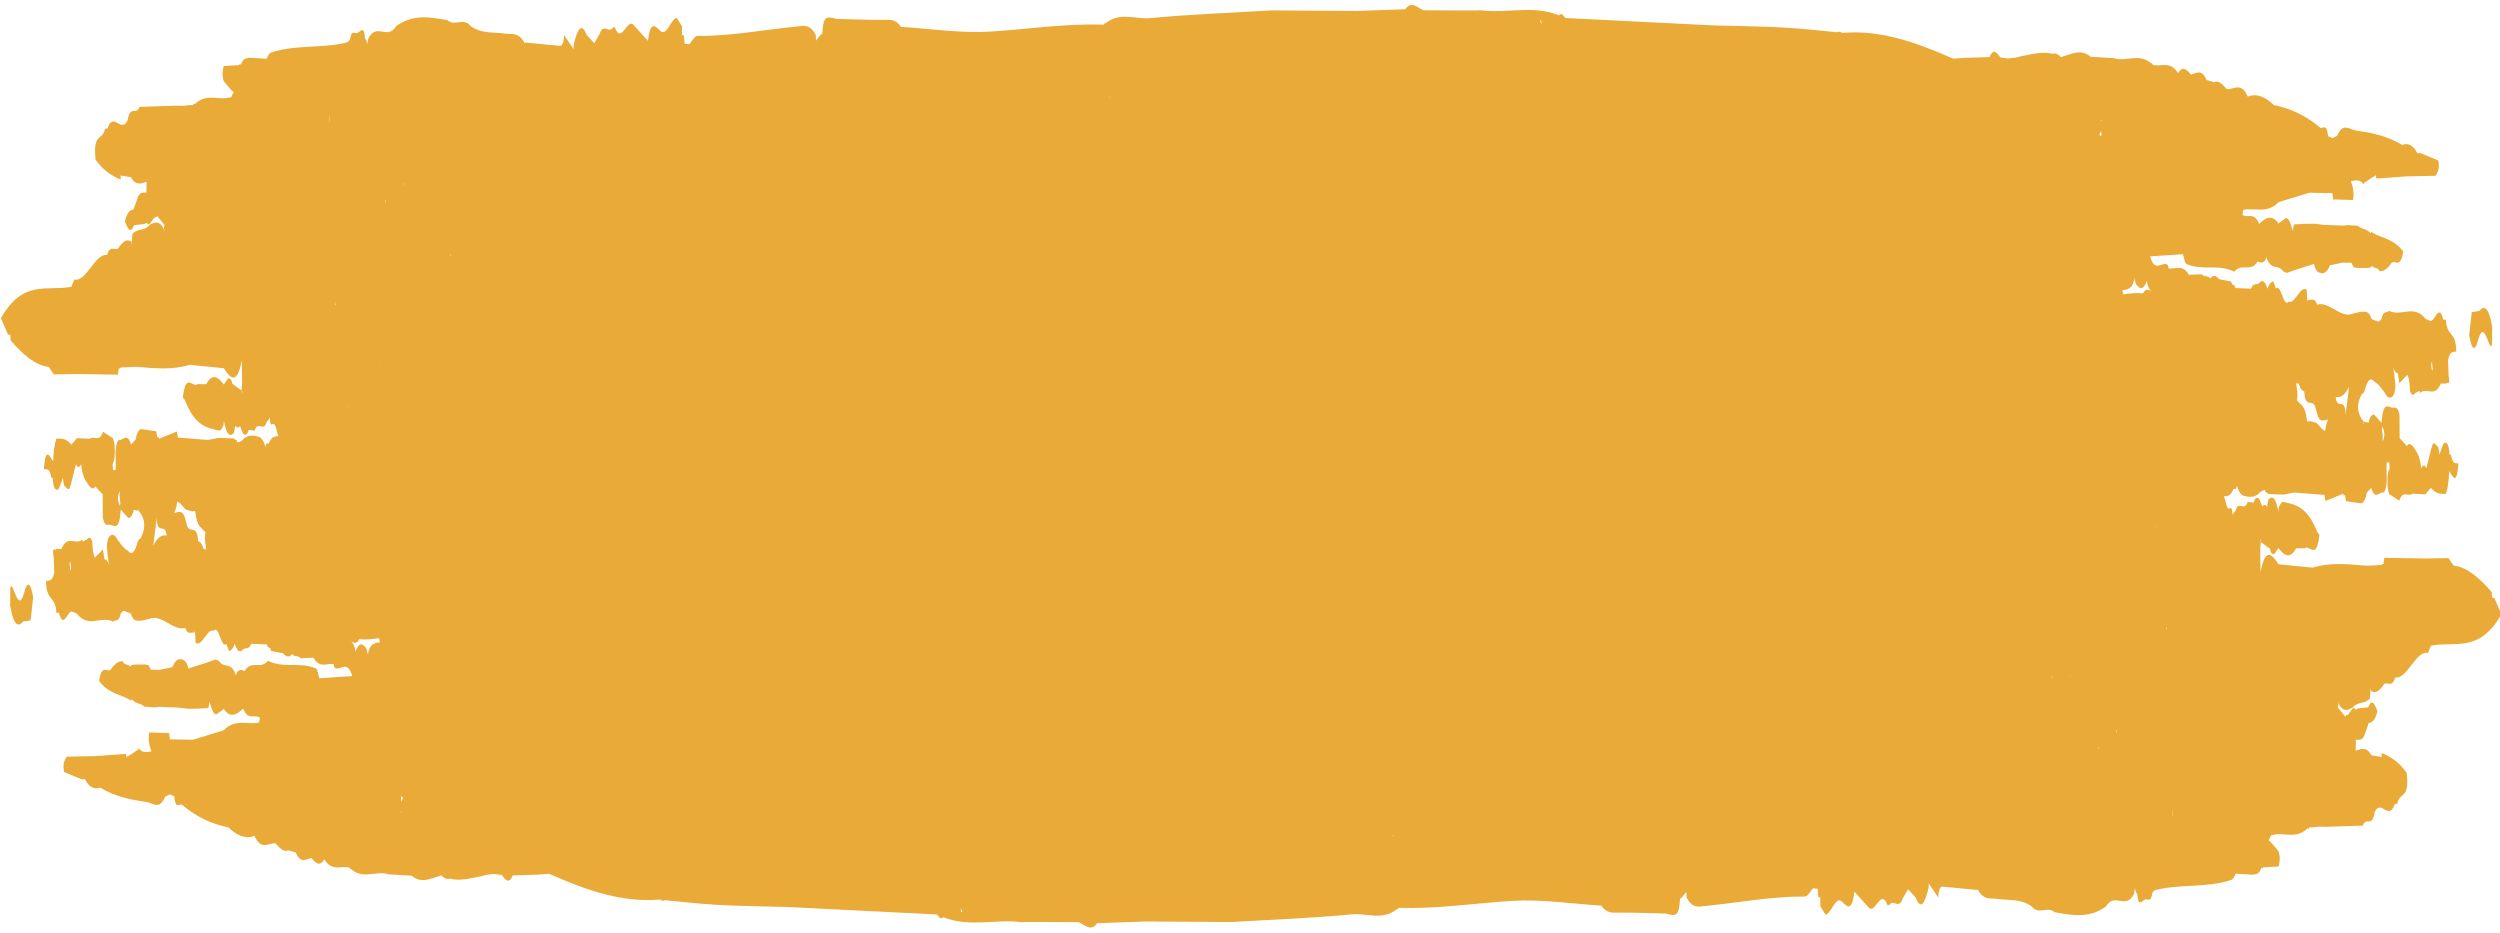 <?xml version="1.0" encoding="UTF-8" standalone="no"?><svg xmlns="http://www.w3.org/2000/svg" xmlns:xlink="http://www.w3.org/1999/xlink" fill="#000000" height="39.8" preserveAspectRatio="xMidYMid meet" version="1" viewBox="10.6 43.1 106.7 39.8" width="106.7" zoomAndPan="magnify"><g><g fill="#e9aa37" id="change1_1"><path d="M117.057,68.617c-0.031-0.005-0.061-0.006-0.092-0.003c-0.013-0.075-0.018-0.154-0.015-0.239 c-0.526-0.605-1.062-1.076-1.628-1.134v0c-0.074-0.108-0.149-0.215-0.223-0.323c-0.33,0.006-0.66,0.012-0.99,0.019 c-0.583-0.01-1.166-0.021-1.748-0.031c-0.012,0.089-0.022,0.181-0.03,0.275c-0.03-0.026-0.059-0.015-0.087,0.033 c-0.183,0.009-0.366,0.017-0.549,0.026c-0.036,0.001-0.073,0.002-0.109,0.003c-0.761-0.062-1.523-0.148-2.283,0.085 c-0.485-0.048-0.97-0.097-1.455-0.145c-0.292-0.453-0.573-0.726-0.768,0.343c-0.005-0.329-0.011-0.658-0.016-0.987 c0.01-0.101,0.019-0.203,0.029-0.305c0,0-0.038-0.055-0.038-0.055c0.003-0.024,0.004-0.051,0.007-0.076 c0.01,0.044,0.021,0.087,0.031,0.131c0.13,0.095,0.259,0.19,0.389,0.285c0.011,0.053,0.023,0.105,0.039,0.15 c0.078,0.112,0.154,0.112,0.226-0.043c0.033-0.047,0.067-0.093,0.1-0.14c0,0,0,0,0,0c0.249,0.343,0.498,0.491,0.748,0.015 c0.121,0.001,0.242,0.002,0.363,0.004c0,0,0-0.001,0-0.001c0,0,0,0,0,0.001c0.212-0.19,0.515,0.557,0.635-0.585 c-0.031-0.027-0.061-0.062-0.09-0.105c-0.431-1.119-0.96-1.185-1.484-1.297c-0.057,0.041-0.108,0.113-0.154,0.221 c-0.015,0.072-0.019,0.131-0.024,0.191c-0.001-0.001-0.002-0.003-0.003-0.004c-0.091-0.528-0.228-0.704-0.413-0.519 c-0.032,0.09-0.051,0.201-0.062,0.324c-0.064-0.1-0.131-0.098-0.201-0.031c-0.004,0.006-0.007,0.012-0.01,0.019 c-0.024-0.066-0.048-0.133-0.072-0.199c-0.073-0.203-0.155-0.216-0.243-0.111c-0.018,0.045-0.032,0.093-0.048,0.14 c-0.087-0.009-0.174-0.018-0.261-0.027l0,0c-0.137,0.456-0.387-0.111-0.519,0.387c-0.046,0.035-0.089,0.091-0.129,0.17 c0.001-0.227-0.031-0.341-0.116-0.279c-0.136,0.075-0.166-0.336-0.247-0.511c0-0.004,0-0.007,0.001-0.011 c0.025,0.001,0.05,0.013,0.076,0.007c0.122-0.027,0.242-0.065,0.332-0.319c0.034,0.005,0.068,0.015,0.102-0.005 c0.019-0.05,0.038-0.1,0.057-0.15c0-0.002,0-0.003,0-0.004c0.003,0.032,0.003,0.055,0.006,0.089 c0.067,0.199,0.148,0.304,0.238,0.355c0.214,0.06,0.428,0.101,0.64-0.051c0.099-0.128,0.202-0.178,0.308-0.179 c0.005,0.056,0.018,0.097,0.047,0.106c0.031-0.013,0.059,0.007,0.085,0.059c0.22,0.008,0.441,0.015,0.661,0.023 c0.109-0.021,0.218-0.043,0.327-0.064c0,0,0,0,0,0c0,0,0,0,0,0c0.037-0.008,0.074-0.017,0.112-0.025 c0.432,0.034,0.864,0.069,1.296,0.103c0,0,0,0,0,0c0.015,0.087,0.031,0.172,0.046,0.258c0.249-0.102,0.498-0.203,0.747-0.305 l0.042,0.072l0.048-0.013c0.011,0.09,0.025,0.174,0.041,0.254c0.215,0.032,0.429,0.063,0.644,0.095 c0.022-0.006,0.044-0.012,0.066-0.019c0.071-0.091,0.14-0.189,0.166-0.421c0.067-0.074,0.133-0.148,0.2-0.222 c0.159,0.557,0.356,0.143,0.534,0.197c0.205-0.278,0.091-0.85,0.125-1.287v0l0.054-0.001l0.054,0.005 c0.006,0.088,0.013,0.175,0.021,0.262c-0.03,0.045-0.057,0.106-0.075,0.201c-0.037,0.331-0.033,0.637,0.057,0.891 c0.142,0.094,0.285,0.187,0.427,0.281c0.165-0.488,0.377-0.14,0.561-0.299c0.184,0.009,0.368,0.018,0.551,0.026 c0.079-0.093,0.158-0.186,0.237-0.279c0,0,0,0,0,0c0.206,0.261,0.422,0.268,0.639,0.26c0.081-0.232,0.12-0.527,0.133-0.859 c0.002-0.038,0.003-0.077,0.005-0.115c0.15,0.2,0.317,0.693,0.399-0.327c-0.117-0.028-0.248,0.071-0.317-0.358 c-0.023-0.012-0.046-0.024-0.069-0.036c-0.001-0.04,0.001-0.08-0.001-0.12c-0.047-0.349-0.134-0.426-0.245-0.337 c-0.069,0.139-0.123,0.34-0.19,0.488c0.003-0.113-0.011-0.226-0.048-0.34c-0.031-0.041-0.063-0.072-0.097-0.094 c-0.042-0.07-0.085-0.084-0.13-0.031c-0.102,0.28-0.167,0.654-0.257,0.962c-0.006,0.024-0.011,0.048-0.016,0.072 c-0.071-0.163-0.148-0.151-0.231,0.006c0-0.027,0.003-0.051,0.002-0.08c-0.056-0.478-0.196-0.646-0.328-0.842 c-0.09-0.095-0.179-0.194-0.27-0.029c-0.104-0.114-0.209-0.228-0.313-0.342c-0.002-0.328-0.004-0.656-0.006-0.984 c-0.053-0.271-0.136-0.334-0.231-0.315c-0.198,0.065-0.466-0.42-0.535,0.648c0.001,0.003,0.001,0.006,0.002,0.009 c-0.001-0.003-0.002-0.007-0.003-0.01c-0.109-0.121-0.218-0.241-0.327-0.362c-0.089,0.034-0.175,0.083-0.224,0.356l0,0 c-0.073-0.015-0.145-0.03-0.218-0.044c0,0,0.003,0.097,0.003,0.097c-0.007-0.003-0.015-0.007-0.023-0.011 c0.007-0.029,0.013-0.057,0.02-0.086c-0.311-0.394-0.287-0.789-0.071-1.184c0.04-0.008,0.078-0.041,0.112-0.115 c0.11-0.421,0.24-0.639,0.417-0.408c0.193,0.102,0.369,0.348,0.541,0.62c0.101,0.091,0.199,0.094,0.294-0.065 c0.041-0.102,0.063-0.233,0.069-0.393c-0.019-0.263-0.055-0.508-0.09-0.754c0.043,0.118,0.092,0.213,0.165,0.229 c0.009,0.001,0.017-0.004,0.026-0.005c0.023,0.144,0.046,0.288,0.069,0.432c0.113-0.119,0.225-0.238,0.338-0.356c0,0,0,0,0,0 c0.086,0.151,0.106,0.409,0.114,0.683c0.07,0.201,0.148,0.217,0.231,0.089c0.059-0.028,0.119-0.056,0.178-0.084 c0.007,0.029,0.014,0.058,0.021,0.088c0.29-0.272,0.617,0.236,0.889-0.408c0,0,0,0,0,0c0.07,0.003,0.14,0.007,0.211,0.01 c0.039-0.121,0.208,0.161,0.117-0.361c0,0,0,0,0,0c-0.008-0.216-0.015-0.432-0.023-0.648c0,0,0,0,0,0 c0.084-0.414,0.222-0.331,0.348-0.361c0-0.904-0.397-0.589-0.44-1.359c-0.036,0.001-0.073,0-0.109-0.004 c-0.19-0.735-0.363,0.086-0.546,0.055c-0.07-0.027-0.14-0.055-0.21-0.082c0,0,0,0,0,0c-0.505-0.65-1.04-0.085-1.554-0.346 c-0.114,0.098-0.254-0.039-0.333,0.358c-0.035,0.025-0.069,0.059-0.102,0.101c-0.036-0.01-0.073-0.02-0.109-0.029 c-0.07-0.028-0.139-0.056-0.209-0.084c0,0,0,0-0.001-0.001c-0.13-0.404-0.297-0.29-0.454-0.309 c-0.115,0.028-0.231,0.055-0.346,0.083c-0.517,0.217-1.008-0.536-1.523-0.388c-0.114-0.33-0.256-0.163-0.387-0.204 c-0.014,0.02-0.022,0.053-0.032,0.08c-0.009-0.171-0.018-0.342-0.026-0.513c-0.282-0.191-0.493,0.634-0.77,0.514 c-0.232,0.28-0.316-0.79-0.543-0.563c-0.036-0.099-0.072-0.198-0.108-0.298c-0.102,0.007-0.185,0.112-0.252,0.307 c-0.054-0.155-0.111-0.294-0.191-0.32c-0.026,0.015-0.052,0.009-0.078-0.018c-0.113,0.207-0.245,0.09-0.364,0.203 c-0.022,0.059-0.05,0.099-0.08,0.135c-0.222-0.01-0.444-0.021-0.667-0.031c-0.004-0.025-0.004-0.045-0.008-0.071 c-0.04-0.054-0.082-0.078-0.125-0.086c-0.012-0.04-0.025-0.08-0.037-0.121c-0.17-0.032-0.34-0.064-0.51-0.096 c-0.126-0.145-0.251-0.208-0.373-0.04c-0.014-0.008-0.028-0.015-0.041-0.024c-0.107-0.112-0.223-0.012-0.328-0.147 c-0.185,0.007-0.369,0.013-0.554,0.02c-0.276-0.483-0.578-0.214-0.868-0.276c-0.006-0.075-0.02-0.133-0.049-0.157 c-0.245-0.14-0.523,0.375-0.739-0.351c0.469-0.031,0.938-0.062,1.406-0.094c0.041,0.176,0.08,0.371,0.14,0.417 c0.681,0.303,1.373-0.014,2.054,0.332c0.316-0.408,0.688,0.064,0.997-0.442c0.015,0.009,0.03,0.009,0.044,0.02 c0.083,0.042,0.166,0.041,0.247-0.033c0.031-0.03,0.055-0.092,0.077-0.164c0.198,0.599,0.487,0.272,0.712,0.593 c0.058,0.042,0.117,0.069,0.178,0.074c0.381-0.155,0.764-0.252,1.146-0.383c0.01,0.064,0.022,0.125,0.043,0.176 c0.048,0.093,0.1,0.157,0.156,0.189c0.171,0.075,0.336,0.048,0.478-0.306c0.183-0.038,0.367-0.077,0.55-0.115 c0.122,0.003,0.243,0.006,0.365,0.008c0.033,0.058,0.065,0.117,0.095,0.183c0.108,0.056,0.216,0.032,0.325,0.037 c0.138-0.009,0.277,0.025,0.414-0.036c0.018-0.023,0.038-0.035,0.058-0.051c0.096,0.147,0.217,0.017,0.308,0.223 c0.187,0.029,0.36-0.125,0.527-0.363c0,0,0,0,0,0c0.16-0.105,0.366,0.265,0.486-0.473c-0.445-0.587-0.919-0.541-1.37-0.843 c-0.007,0-0.015,0.036-0.023,0.073c-0.173-0.23-0.37-0.155-0.547-0.33c-0.14-0.009-0.28-0.019-0.42-0.029 c-0.072,0.008-0.144,0.017-0.216,0.025v0c-0.108-0.006-0.216-0.011-0.324-0.017v0c-0.149-0.004-0.298-0.008-0.447-0.012 c-0.148-0.018-0.296-0.036-0.444-0.054c0,0,0,0,0,0c-0.144,0.001-0.288,0.003-0.432,0.004c-0.147,0.009-0.294,0.017-0.44,0.026 c-0.027,0.09-0.041,0.182-0.046,0.276c-0.086-0.245-0.159-0.559-0.298-0.545c-0.101,0.072-0.203,0.144-0.304,0.216c0,0,0,0,0,0 c0,0.01-0.001,0.02-0.002,0.03c-0.279-0.422-0.557-0.278-0.836,0.002c0,0,0,0,0.001,0c0,0,0,0-0.001,0 c-0.214-0.532-0.475-0.231-0.71-0.382c0.002-0.084,0.013-0.157,0.031-0.218c0,0,0,0,0-0.001c0.503-0.1,1.015,0.182,1.509-0.33 c0,0,0,0,0,0c0.438-0.134,0.876-0.268,1.314-0.402c0.327,0.007,0.654,0.013,0.981,0.02v0c0.011,0.088,0.021,0.176,0.03,0.266 c0.283,0.009,0.567,0.017,0.85,0.026c0.056-0.36-0.012-0.586-0.092-0.799c-0.002-0.003-0.004-0.003-0.005-0.006 c0.187-0.016,0.376-0.115,0.553,0.144c0,0,0.003-0.065,0.003-0.064c0.172-0.111,0.343-0.222,0.515-0.333 c0.008,0.047,0.016,0.094,0.024,0.141c0.439-0.031,0.878-0.062,1.316-0.094c0.402-0.007,0.804-0.015,1.206-0.022 c0.082-0.145,0.186-0.25,0.12-0.653c-0.259-0.107-0.517-0.215-0.776-0.322c-0.037,0.007-0.073,0.015-0.11,0.022 c-0.204-0.391-0.428-0.448-0.66-0.367c-0.659-0.402-1.327-0.519-1.995-0.619c-0.258-0.039-0.534-0.355-0.775,0.232 c-0.067,0.033-0.134,0.065-0.2,0.098c-0.063-0.027-0.125-0.053-0.188-0.08c-0.057-0.567-0.209-0.319-0.327-0.358 c-0.65-0.555-1.315-0.835-1.987-0.973c0,0,0,0,0,0c-0.363-0.345-0.732-0.516-1.113-0.359c-0.275-0.634-0.586-0.312-0.885-0.315 c-0.179-0.184-0.356-0.405-0.552-0.302c-0.107-0.031-0.214-0.061-0.322-0.092c-0.207-0.5-0.44-0.286-0.668-0.235 c-0.18-0.21-0.36-0.396-0.546-0.058c-0.343-0.542-0.714-0.262-1.073-0.354c-0.036-0.05-0.072-0.075-0.109-0.091 c-0.516-0.422-1.047-0.022-1.568-0.197c-0.328-0.019-0.655-0.038-0.983-0.058c-0.423-0.363-0.846-0.104-1.268,0.014 c-0.115-0.119-0.24-0.188-0.354-0.138c-0.462-0.119-0.924,0.022-1.386,0.11c-0.062,0.017-0.124,0.035-0.186,0.052 c-0.11,0.012-0.22,0.023-0.33,0.035c-0.11-0.014-0.22-0.028-0.33-0.042c-0.153-0.224-0.307-0.396-0.462-0.018 c-0.358,0.011-0.717,0.022-1.075,0.033c-0.146,0.011-0.292,0.022-0.439,0.033v0c-0.013,0-0.026,0-0.039,0 c-0.057-0.024-0.114-0.045-0.171-0.071c-1.496-0.66-3-1.156-4.517-1.028c-0.024-0.002-0.048-0.005-0.072-0.007 c-0.063-0.053-0.126-0.054-0.188-0.019c-0.752-0.073-1.505-0.158-2.257-0.2c-0.994-0.055-1.989-0.062-2.983-0.09 c-2.122-0.106-4.245-0.213-6.367-0.319c-0.091-0.124-0.181-0.237-0.262-0.112c-1.12-0.456-2.248-0.067-3.371-0.219 c-0.037,0.003-0.073,0.006-0.11,0.01c-0.22,0-0.439,0-0.659,0c-0.549-0.003-1.099-0.006-1.648-0.008 c-0.26-0.109-0.519-0.427-0.782-0.044c-0.619,0.022-1.237,0.044-1.856,0.066c-0.073,0.003-0.146,0.006-0.219,0.008 c-1.209-0.008-2.418-0.016-3.627-0.024c-1.727,0.103-3.453,0.164-5.179,0.329c-0.638,0.061-1.283-0.281-1.915,0.221 c-0.027-0.005-0.054,0.014-0.081,0.059c-1.605-0.059-3.209,0.193-4.813,0.294c-1.276,0.08-2.553-0.123-3.83-0.201 c-0.218-0.325-0.451-0.303-0.686-0.3c-0.691,0.007-1.381-0.023-2.072-0.038c-0.467-0.15-0.559-0.072-0.602,0.65 c-0.017,0-0.035,0-0.052,0.001c-0.071,0.091-0.143,0.182-0.214,0.274c0-0.079-0.004-0.157-0.01-0.234 c-0.246-0.49-0.525-0.396-0.793-0.37c-1.418,0.138-2.835,0.416-4.254,0.404c-0.135-0.001-0.24,0.24-0.361,0.362 c-0.062-0.029-0.124-0.03-0.185-0.024c-0.013-0.119-0.025-0.238-0.038-0.358c-0.028,0.011-0.054-0.006-0.078-0.052 c-0.001-0.113-0.001-0.226-0.002-0.339c-0.073-0.119-0.145-0.238-0.218-0.357c-0.25,0.015-0.436,0.836-0.712,0.545 c-0.204-0.196-0.414-0.468-0.523,0.431c-0.211-0.233-0.422-0.466-0.633-0.698c-0.265-0.239-0.51,0.879-0.783,0.111 c-0.026,0.012-0.051,0.017-0.077,0.015c-0.179,0.29-0.4-0.222-0.568,0.279c-0.076,0.133-0.153,0.265-0.229,0.398 c-0.108-0.118-0.216-0.237-0.324-0.355c-0.225-0.57-0.388-0.225-0.537,0.341c-0.019,0.078-0.026,0.166-0.022,0.262 c-0.136-0.201-0.272-0.402-0.408-0.604c-0.01,0.334-0.076,0.475-0.178,0.466c-0.493-0.044-0.986-0.094-1.479-0.141 c-0.006,0.013-0.012,0.021-0.018,0.034c-0.264-0.501-0.565-0.373-0.854-0.417c-0.483-0.075-0.969,0.022-1.446-0.312v0 c-0.323-0.405-0.67,0.031-0.996-0.257c-0.733-0.13-1.466-0.28-2.191,0.252c-0.373,0.614-0.808-0.156-1.178,0.501 c-0.029,0.076-0.042,0.168-0.046,0.267c-0.004-0.009-0.009-0.018-0.013-0.027c-0.023-0.108-0.055-0.175-0.093-0.214 c-0.049-0.62-0.217-0.252-0.342-0.236c-0.107,0.046-0.241-0.166-0.305,0.299c-0.036,0.033-0.072,0.067-0.108,0.1 c-1.085,0.28-2.178,0.082-3.263,0.438c-0.063,0.034-0.119,0.111-0.169,0.235c-0.001,0.011,0.001,0.02,0,0.031 c-0.25-0.015-0.499-0.03-0.749-0.045c-0.125,0.042-0.259-0.016-0.36,0.298c0,0,0,0,0,0l-0.043-0.03l-0.041,0.047 c-0.217,0.013-0.434,0.025-0.652,0.038c-0.066,0.22-0.066,0.437,0.003,0.652c0.107,0.126,0.214,0.253,0.321,0.379 c0.034,0.024,0.07,0.058,0.105,0.091c-0.036,0.055-0.072,0.118-0.104,0.202c-0.519,0.178-1.05-0.201-1.563,0.307c0,0,0,0-0.001,0 l-0.044-0.03l-0.037,0.075c-0.037-0.003-0.074-0.006-0.112-0.009c-0.11,0.012-0.219,0.023-0.329,0.035 c-0.073-0.003-0.146-0.007-0.219-0.01c-0.538,0.017-1.077,0.034-1.615,0.051c-0.142,0.402-0.392-0.112-0.502,0.561 c-0.265,0.618-0.6-0.4-0.859,0.354c0,0,0,0,0,0c-0.038,0.009-0.076,0.018-0.114,0.026c-0.099,0.536-0.524,0.129-0.399,1.311 c0.341,0.479,0.703,0.697,1.071,0.85c0.004-0.059,0.003-0.116-0.003-0.173c0.146,0.024,0.292,0.048,0.439,0.072 c0.214,0.39,0.443,0.264,0.671,0.198c0,0,0-0.001,0-0.002c0,0,0,0.001,0,0.001c-0.003,0.154-0.005,0.309-0.008,0.463 c-0.147,0.021-0.304-0.082-0.416,0.343l0,0v0c-0.045,0.125-0.09,0.251-0.134,0.376c-0.142,0.023-0.275,0.107-0.368,0.508 c0.124,0.325,0.243,0.554,0.388,0.161c0,0,0,0,0,0c0.068-0.008,0.136-0.015,0.204-0.023c0.077-0.008,0.154-0.011,0.231-0.021 c0.035-0.022,0.07-0.038,0.104-0.055c0.034,0.029,0.067,0.057,0.101,0.086c0.082-0.109,0.163-0.218,0.245-0.327c0,0,0,0,0.001,0 c0.036,0.036,0.068,0.016,0.096-0.059c0.103,0.126,0.206,0.252,0.308,0.378c0.002,0.002,0.005,0.004,0.007,0.006 c-0.014,0.071-0.021,0.151-0.016,0.25c-0.002,0.01-0.006,0.015-0.008,0.025c0-0.033,0.004-0.054,0.003-0.089 c-0.19-0.385-0.395-0.298-0.602-0.186c-0.24,0.29-0.504,0.125-0.744,0.395c-0.007,0.192-0.023,0.336-0.044,0.461 c-0.002-0.05,0-0.082-0.004-0.138c-0.199-0.144-0.381,0.017-0.556,0.292c-0.159,0.1-0.34-0.168-0.477,0.281c0,0,0,0,0,0 c-0.5-0.095-0.891,1.176-1.394,1.043c-0.042,0.103-0.085,0.206-0.127,0.309c0,0,0,0,0,0c-1.005,0.216-2.047-0.347-3.008,1.341 c0.111,0.259,0.207,0.481,0.302,0.703c0.031,0.005,0.061,0.006,0.092,0.003c0.013,0.075,0.018,0.154,0.015,0.239 c0.526,0.605,1.062,1.076,1.628,1.134c0,0,0,0,0,0c0.074,0.108,0.149,0.215,0.223,0.323c0.33-0.006,0.66-0.012,0.99-0.019 c0.583,0.01,1.166,0.021,1.748,0.031c0.012-0.089,0.022-0.181,0.03-0.275c0.03,0.026,0.059,0.015,0.087-0.033 c0.183-0.009,0.366-0.017,0.549-0.026c0.036-0.001,0.073-0.002,0.109-0.003c0.761,0.062,1.523,0.148,2.283-0.085 c0.485,0.048,0.97,0.097,1.455,0.145c0.292,0.453,0.573,0.726,0.768-0.343c0.005,0.329,0.011,0.658,0.016,0.987 c-0.01,0.101-0.019,0.203-0.029,0.305c0,0,0.038,0.055,0.038,0.055c-0.003,0.024-0.004,0.051-0.007,0.076 c-0.01-0.044-0.021-0.087-0.031-0.131c-0.13-0.095-0.259-0.19-0.389-0.285c-0.011-0.053-0.023-0.105-0.039-0.15 c-0.078-0.112-0.154-0.112-0.226,0.043c-0.033,0.047-0.067,0.093-0.1,0.14c0,0,0,0,0,0c-0.249-0.343-0.498-0.491-0.748-0.015 c-0.121-0.001-0.242-0.002-0.363-0.004c0,0,0,0.001,0,0.001c0,0,0,0,0-0.001c-0.212,0.19-0.515-0.557-0.635,0.585 c0.031,0.027,0.061,0.062,0.09,0.105c0.431,1.119,0.96,1.185,1.484,1.297c0.057-0.041,0.108-0.113,0.154-0.221 c0.015-0.072,0.019-0.131,0.024-0.191c0.001,0.001,0.002,0.003,0.003,0.004c0.091,0.528,0.228,0.704,0.413,0.519 c0.032-0.09,0.051-0.201,0.062-0.324c0.064,0.1,0.131,0.098,0.201,0.031c0.004-0.006,0.007-0.012,0.01-0.019 c0.024,0.066,0.048,0.133,0.072,0.199c0.073,0.203,0.155,0.216,0.243,0.111c0.018-0.045,0.032-0.093,0.048-0.14 c0.087,0.009,0.174,0.018,0.261,0.027l0,0c0.137-0.456,0.387,0.111,0.519-0.387c0.046-0.035,0.089-0.091,0.129-0.17 c-0.001,0.227,0.031,0.341,0.116,0.279c0.136-0.075,0.166,0.336,0.247,0.511c0,0.004,0,0.007-0.001,0.011 c-0.025-0.001-0.05-0.013-0.076-0.007c-0.122,0.027-0.242,0.065-0.332,0.319c-0.034-0.005-0.068-0.015-0.102,0.005 c-0.019,0.05-0.038,0.1-0.057,0.15c0,0.002,0,0.003,0,0.004c-0.003-0.032-0.003-0.055-0.006-0.089 c-0.067-0.199-0.148-0.304-0.238-0.355c-0.214-0.06-0.428-0.101-0.64,0.051c-0.099,0.128-0.202,0.178-0.308,0.179 c-0.005-0.056-0.018-0.097-0.047-0.106c-0.031,0.013-0.059-0.007-0.085-0.059c-0.22-0.008-0.441-0.015-0.661-0.023 c-0.109,0.021-0.218,0.043-0.327,0.064c0,0,0,0,0,0c0,0,0,0,0,0c-0.037,0.008-0.074,0.017-0.112,0.025 c-0.432-0.034-0.864-0.069-1.296-0.103c0,0,0,0,0,0c-0.015-0.087-0.031-0.172-0.046-0.258c-0.249,0.102-0.498,0.203-0.747,0.305 l-0.042-0.072l-0.048,0.013c-0.011-0.09-0.025-0.174-0.041-0.254c-0.215-0.032-0.429-0.063-0.644-0.095 c-0.022,0.006-0.044,0.012-0.066,0.019c-0.071,0.091-0.14,0.189-0.166,0.421c-0.067,0.074-0.133,0.148-0.2,0.222 c-0.159-0.557-0.356-0.143-0.534-0.197c-0.205,0.278-0.091,0.85-0.125,1.287v0l-0.054,0.001l-0.054-0.005 c-0.006-0.088-0.013-0.175-0.021-0.262c0.03-0.045,0.057-0.106,0.075-0.201c0.037-0.331,0.033-0.637-0.057-0.891 c-0.142-0.094-0.285-0.187-0.427-0.281c-0.165,0.488-0.377,0.14-0.561,0.299c-0.184-0.009-0.368-0.018-0.551-0.026 c-0.079,0.093-0.158,0.186-0.237,0.279c0,0,0,0,0,0c-0.206-0.261-0.422-0.268-0.639-0.26c-0.081,0.232-0.12,0.527-0.133,0.859 c-0.002,0.038-0.003,0.077-0.005,0.115c-0.15-0.2-0.317-0.693-0.399,0.327c0.117,0.028,0.248-0.071,0.317,0.358 c0.023,0.012,0.046,0.024,0.069,0.036c0.001,0.04-0.001,0.08,0.001,0.12c0.047,0.349,0.134,0.426,0.245,0.337 c0.069-0.139,0.123-0.34,0.19-0.488c-0.003,0.113,0.011,0.226,0.048,0.34c0.031,0.041,0.063,0.072,0.097,0.094 c0.042,0.07,0.085,0.084,0.13,0.031c0.102-0.28,0.167-0.654,0.257-0.962c0.006-0.024,0.011-0.048,0.016-0.072 c0.071,0.163,0.148,0.151,0.231-0.006c0,0.027-0.003,0.051-0.002,0.08c0.056,0.478,0.196,0.646,0.328,0.842 c0.09,0.095,0.179,0.194,0.27,0.029c0.104,0.114,0.209,0.228,0.313,0.342c0.002,0.328,0.004,0.656,0.006,0.984 c0.053,0.271,0.136,0.334,0.231,0.315c0.198-0.065,0.466,0.42,0.535-0.648c-0.001-0.003-0.001-0.006-0.002-0.009 c0.001,0.003,0.002,0.007,0.003,0.01c0.109,0.121,0.218,0.241,0.327,0.362c0.089-0.034,0.175-0.083,0.224-0.356l0,0 c0.073,0.015,0.145,0.03,0.218,0.044c0,0-0.003-0.097-0.003-0.097c0.007,0.003,0.015,0.007,0.023,0.011 c-0.007,0.029-0.013,0.057-0.02,0.086c0.311,0.394,0.287,0.789,0.071,1.184c-0.04,0.008-0.078,0.041-0.112,0.115 c-0.11,0.421-0.24,0.639-0.417,0.408c-0.193-0.102-0.369-0.348-0.541-0.62c-0.101-0.091-0.199-0.094-0.294,0.065 c-0.041,0.102-0.063,0.233-0.069,0.393c0.019,0.263,0.055,0.508,0.09,0.754c-0.043-0.118-0.092-0.213-0.165-0.229 c-0.009-0.001-0.017,0.004-0.026,0.005c-0.023-0.144-0.046-0.288-0.069-0.432c-0.113,0.119-0.225,0.238-0.338,0.356v0 c-0.086-0.151-0.106-0.409-0.114-0.683c-0.07-0.201-0.148-0.217-0.231-0.089c-0.059,0.028-0.119,0.056-0.178,0.084 c-0.007-0.029-0.014-0.058-0.021-0.088c-0.29,0.272-0.617-0.236-0.889,0.408c0,0,0,0,0,0c-0.07-0.003-0.14-0.007-0.211-0.01 c-0.039,0.121-0.208-0.161-0.117,0.361c0,0,0,0,0,0c0.008,0.216,0.015,0.432,0.023,0.648c0,0,0,0,0,0 c-0.084,0.414-0.222,0.331-0.348,0.361c0,0.904,0.397,0.589,0.44,1.359c0.036-0.001,0.073,0,0.109,0.004 c0.19,0.735,0.363-0.086,0.546-0.055c0.07,0.027,0.14,0.055,0.21,0.082c0,0,0,0,0,0c0.505,0.65,1.04,0.085,1.554,0.346 c0.114-0.098,0.254,0.039,0.333-0.358c0.035-0.025,0.069-0.059,0.102-0.101c0.036,0.01,0.073,0.02,0.109,0.029 c0.07,0.028,0.139,0.056,0.209,0.084c0,0,0,0,0.001,0.001c0.13,0.404,0.297,0.29,0.454,0.309c0.115-0.028,0.231-0.055,0.346-0.083 c0.517-0.217,1.008,0.536,1.523,0.388c0.114,0.33,0.256,0.163,0.387,0.204c0.014-0.02,0.022-0.053,0.032-0.08 c0.009,0.171,0.018,0.342,0.026,0.513c0.282,0.191,0.493-0.634,0.77-0.514c0.232-0.28,0.316,0.79,0.543,0.563 c0.036,0.099,0.072,0.198,0.108,0.298c0.102-0.007,0.185-0.112,0.252-0.307c0.054,0.155,0.111,0.294,0.191,0.32 c0.026-0.015,0.052-0.009,0.078,0.018c0.113-0.207,0.245-0.09,0.364-0.203c0.022-0.059,0.05-0.099,0.08-0.135 c0.222,0.01,0.444,0.021,0.667,0.031c0.004,0.025,0.004,0.045,0.008,0.071c0.04,0.054,0.082,0.078,0.125,0.086 c0.012,0.04,0.025,0.08,0.037,0.121c0.17,0.032,0.34,0.064,0.51,0.096c0.126,0.145,0.251,0.208,0.373,0.04 c0.014,0.008,0.028,0.015,0.041,0.024c0.107,0.112,0.223,0.012,0.328,0.147c0.185-0.007,0.369-0.013,0.554-0.02 c0.276,0.483,0.578,0.214,0.868,0.276c0.006,0.075,0.02,0.133,0.049,0.157c0.245,0.14,0.523-0.375,0.739,0.351 c-0.469,0.031-0.938,0.062-1.406,0.094c-0.041-0.176-0.08-0.371-0.14-0.417c-0.681-0.303-1.373,0.014-2.054-0.332 c-0.316,0.408-0.688-0.064-0.997,0.442c-0.015-0.009-0.03-0.009-0.044-0.02c-0.083-0.042-0.166-0.041-0.247,0.033 c-0.031,0.03-0.055,0.092-0.077,0.164c-0.198-0.599-0.487-0.272-0.712-0.593c-0.058-0.042-0.117-0.069-0.178-0.074 c-0.381,0.155-0.764,0.252-1.146,0.383c-0.01-0.064-0.022-0.125-0.043-0.176c-0.048-0.093-0.1-0.157-0.156-0.189 c-0.171-0.075-0.336-0.048-0.478,0.306c-0.183,0.038-0.367,0.077-0.55,0.115c-0.122-0.003-0.243-0.006-0.365-0.008 c-0.033-0.058-0.065-0.117-0.095-0.183c-0.108-0.056-0.216-0.032-0.325-0.037c-0.138,0.009-0.277-0.025-0.414,0.036 c-0.018,0.023-0.038,0.035-0.058,0.051c-0.096-0.147-0.217-0.017-0.308-0.223c-0.187-0.029-0.36,0.125-0.527,0.363c0,0,0,0,0,0 c-0.16,0.105-0.366-0.265-0.486,0.473c0.445,0.587,0.919,0.541,1.37,0.843c0.007,0,0.015-0.036,0.023-0.073 c0.173,0.23,0.37,0.155,0.547,0.33c0.14,0.009,0.28,0.019,0.42,0.029c0.072-0.008,0.144-0.017,0.216-0.025v0 c0.108,0.006,0.216,0.011,0.324,0.017v0c0.149,0.004,0.298,0.008,0.447,0.012c0.148,0.018,0.296,0.036,0.444,0.054c0,0,0,0,0,0 c0.144-0.001,0.288-0.003,0.432-0.004c0.147-0.009,0.294-0.017,0.44-0.026c0.027-0.09,0.041-0.182,0.046-0.276 c0.086,0.245,0.159,0.559,0.298,0.545c0.101-0.072,0.203-0.144,0.304-0.216c0,0,0,0,0,0c0-0.01,0.001-0.02,0.002-0.03 c0.279,0.422,0.557,0.278,0.836-0.002c0,0,0,0-0.001,0c0,0,0,0,0.001,0c0.214,0.532,0.475,0.231,0.71,0.382 c-0.002,0.084-0.013,0.157-0.031,0.218c0,0,0,0,0,0.001c-0.503,0.1-1.015-0.182-1.509,0.33c0,0,0,0,0,0 c-0.438,0.134-0.876,0.268-1.314,0.402c-0.327-0.007-0.654-0.013-0.981-0.02v0c-0.011-0.088-0.021-0.176-0.03-0.266 c-0.283-0.009-0.567-0.017-0.85-0.026c-0.056,0.36,0.012,0.586,0.092,0.799c0.002,0.003,0.004,0.003,0.005,0.006 c-0.187,0.016-0.376,0.115-0.553-0.144c0,0-0.003,0.065-0.003,0.064c-0.172,0.111-0.343,0.222-0.515,0.333 c-0.008-0.047-0.016-0.094-0.024-0.141c-0.439,0.031-0.878,0.062-1.316,0.094c-0.402,0.007-0.804,0.015-1.206,0.022 c-0.082,0.145-0.186,0.25-0.12,0.653c0.259,0.107,0.517,0.215,0.776,0.322c0.037-0.007,0.073-0.015,0.11-0.022 c0.204,0.391,0.428,0.448,0.66,0.367c0.659,0.402,1.327,0.519,1.995,0.619c0.258,0.039,0.534,0.355,0.775-0.232 c0.067-0.033,0.134-0.065,0.2-0.098c0.063,0.027,0.125,0.053,0.188,0.08c0.057,0.567,0.209,0.319,0.327,0.358 c0.65,0.555,1.315,0.835,1.987,0.973c0,0,0,0,0,0c0.363,0.345,0.732,0.516,1.113,0.359c0.275,0.634,0.586,0.312,0.885,0.315 c0.179,0.184,0.356,0.405,0.552,0.302c0.107,0.031,0.214,0.061,0.322,0.092c0.207,0.5,0.44,0.286,0.668,0.235 c0.18,0.21,0.36,0.396,0.546,0.058c0.343,0.542,0.714,0.262,1.073,0.354c0.036,0.05,0.072,0.075,0.109,0.091 c0.516,0.422,1.047,0.022,1.568,0.197c0.328,0.019,0.655,0.038,0.983,0.058c0.423,0.363,0.846,0.104,1.268-0.014 c0.115,0.119,0.24,0.188,0.354,0.138c0.462,0.119,0.924-0.022,1.386-0.11c0.062-0.017,0.124-0.035,0.186-0.052 c0.11-0.012,0.22-0.023,0.33-0.035c0.11,0.014,0.22,0.028,0.33,0.042c0.153,0.224,0.307,0.396,0.462,0.018 c0.358-0.011,0.717-0.022,1.075-0.033c0.146-0.011,0.292-0.022,0.439-0.033v0c0.013,0,0.026,0,0.039,0 c0.057,0.024,0.114,0.045,0.171,0.071c1.496,0.66,3,1.156,4.517,1.028c0.024,0.002,0.048,0.005,0.072,0.007 c0.063,0.053,0.126,0.054,0.188,0.019c0.752,0.073,1.505,0.158,2.257,0.2c0.994,0.055,1.989,0.062,2.983,0.09 c2.122,0.106,4.245,0.213,6.367,0.319c0.091,0.124,0.181,0.237,0.262,0.112c1.12,0.456,2.248,0.067,3.371,0.219 c0.037-0.003,0.073-0.006,0.11-0.01c0.22,0,0.439,0,0.659,0c0.549,0.003,1.099,0.006,1.648,0.008 c0.26,0.109,0.519,0.427,0.782,0.044c0.619-0.022,1.237-0.044,1.856-0.066c0.073-0.003,0.146-0.006,0.219-0.008 c1.209,0.008,2.418,0.016,3.627,0.024c1.727-0.103,3.453-0.164,5.179-0.329c0.638-0.061,1.283,0.281,1.915-0.221 c0.027,0.005,0.054-0.014,0.081-0.059c1.605,0.059,3.209-0.193,4.813-0.294c1.276-0.08,2.553,0.123,3.83,0.201 c0.218,0.325,0.451,0.303,0.686,0.3c0.691-0.007,1.381,0.023,2.072,0.038c0.467,0.15,0.559,0.072,0.602-0.65 c0.017,0,0.035,0,0.052-0.001c0.071-0.091,0.143-0.182,0.214-0.274c0,0.079,0.004,0.157,0.01,0.234 c0.246,0.49,0.525,0.396,0.793,0.37c1.418-0.138,2.835-0.416,4.254-0.404c0.135,0.001,0.24-0.24,0.361-0.362 c0.062,0.029,0.124,0.03,0.185,0.024c0.013,0.119,0.025,0.238,0.038,0.358c0.028-0.011,0.054,0.006,0.078,0.052 c0.001,0.113,0.001,0.226,0.002,0.339c0.073,0.119,0.145,0.238,0.218,0.357c0.25-0.015,0.436-0.836,0.712-0.545 c0.204,0.196,0.414,0.468,0.523-0.431c0.211,0.233,0.422,0.466,0.633,0.698c0.265,0.239,0.51-0.879,0.783-0.111 c0.026-0.012,0.051-0.017,0.077-0.015c0.179-0.29,0.4,0.222,0.568-0.279c0.076-0.133,0.153-0.265,0.229-0.398 c0.108,0.118,0.216,0.237,0.324,0.355c0.225,0.57,0.388,0.225,0.537-0.341c0.019-0.078,0.026-0.166,0.022-0.262 c0.136,0.201,0.272,0.402,0.408,0.604c0.01-0.334,0.076-0.475,0.178-0.466c0.493,0.044,0.986,0.094,1.479,0.141 c0.006-0.013,0.012-0.021,0.018-0.034c0.264,0.501,0.565,0.373,0.854,0.417c0.483,0.075,0.969-0.022,1.446,0.312v0 c0.323,0.405,0.67-0.031,0.996,0.257c0.733,0.13,1.466,0.28,2.191-0.252c0.373-0.614,0.808,0.156,1.178-0.501 c0.029-0.076,0.042-0.168,0.046-0.267c0.004,0.009,0.009,0.018,0.013,0.027c0.023,0.108,0.055,0.175,0.093,0.214 c0.049,0.62,0.217,0.252,0.342,0.236c0.107-0.046,0.241,0.166,0.305-0.299c0.036-0.033,0.072-0.067,0.108-0.1 c1.085-0.28,2.178-0.082,3.263-0.438c0.063-0.034,0.119-0.111,0.169-0.235c0.001-0.011-0.001-0.02,0-0.031 c0.25,0.015,0.499,0.03,0.749,0.045c0.125-0.042,0.259,0.016,0.36-0.298c0,0,0,0,0,0l0.043,0.03l0.041-0.047 c0.217-0.013,0.434-0.025,0.652-0.038c0.066-0.22,0.066-0.437-0.003-0.652c-0.107-0.126-0.214-0.253-0.321-0.379 c-0.034-0.024-0.07-0.058-0.105-0.091c0.036-0.055,0.072-0.118,0.104-0.202c0.519-0.178,1.05,0.201,1.563-0.307c0,0,0,0,0.001,0 l0.044,0.03l0.037-0.075c0.037,0.003,0.074,0.006,0.112,0.009c0.11-0.012,0.219-0.023,0.329-0.035 c0.073,0.003,0.146,0.007,0.219,0.01c0.538-0.017,1.077-0.034,1.615-0.051c0.142-0.402,0.392,0.112,0.502-0.561 c0.265-0.618,0.6,0.4,0.859-0.354c0,0,0,0,0,0c0.038-0.009,0.076-0.018,0.114-0.026c0.099-0.536,0.524-0.129,0.399-1.311 c-0.341-0.479-0.703-0.697-1.071-0.85c-0.004,0.059-0.003,0.116,0.003,0.173c-0.146-0.024-0.292-0.048-0.439-0.072 c-0.214-0.39-0.443-0.264-0.671-0.198c0,0,0,0.001,0,0.002c0,0,0-0.001,0-0.001c0.003-0.154,0.005-0.309,0.008-0.463 c0.147-0.021,0.304,0.082,0.416-0.343l0,0v0c0.045-0.125,0.09-0.251,0.134-0.376c0.142-0.023,0.275-0.107,0.368-0.508 c-0.124-0.325-0.243-0.554-0.388-0.161c0,0,0,0,0,0c-0.068,0.008-0.136,0.015-0.204,0.023c-0.077,0.008-0.154,0.011-0.231,0.021 c-0.035,0.022-0.07,0.038-0.104,0.055c-0.034-0.029-0.067-0.057-0.101-0.086c-0.082,0.109-0.163,0.218-0.245,0.327 c0,0,0,0-0.001,0c-0.036-0.036-0.068-0.016-0.096,0.059c-0.103-0.126-0.206-0.252-0.308-0.378 c-0.002-0.002-0.005-0.004-0.007-0.006c0.014-0.071,0.021-0.151,0.016-0.25c0.002-0.01,0.006-0.015,0.008-0.025 c0,0.033-0.004,0.054-0.003,0.089c0.19,0.385,0.395,0.298,0.602,0.186c0.24-0.29,0.504-0.125,0.744-0.395 c0.007-0.192,0.023-0.336,0.044-0.461c0.002,0.05,0,0.082,0.004,0.138c0.199,0.144,0.381-0.017,0.556-0.292 c0.159-0.1,0.34,0.168,0.477-0.281c0,0,0,0,0,0c0.5,0.095,0.891-1.176,1.394-1.043c0.042-0.103,0.085-0.206,0.127-0.309 c0,0,0,0,0,0c1.005-0.216,2.047,0.347,3.008-1.341C117.247,69.06,117.152,68.839,117.057,68.617z M112.273,61.273 c0.003,0.012,0.005,0.024,0.008,0.036c0.104,0.225,0.116,0.437,0.003,0.633c0.02-0.17,0.012-0.334-0.024-0.492 c0.005-0.019,0.01-0.048,0.015-0.093C112.278,61.329,112.275,61.301,112.273,61.273z M111.669,62.592 c0.003,0.006,0.005,0.011,0.007,0.017c-0.003-0.005-0.005-0.01-0.008-0.015C111.669,62.594,111.669,62.593,111.669,62.592z M114.401,58.569c0.008,0.099,0.015,0.199,0.03,0.286c-0.005,0.025-0.012,0.048-0.013,0.074c-0.036-0.069-0.061-0.162-0.048-0.34 C114.373,58.56,114.399,58.548,114.401,58.569z M109.501,63.812c0.001-0.002,0.002-0.005,0.002-0.007 c0,0.002,0.001,0.004,0.001,0.005C109.503,63.811,109.502,63.811,109.501,63.812z M110.928,59.391 C110.928,59.392,110.928,59.392,110.928,59.391C110.928,59.392,110.928,59.392,110.928,59.391c0,0.001,0,0.001,0,0.002V59.391 C110.928,59.392,110.928,59.392,110.928,59.391z M110.858,59.609c-0.042,0.413-0.103,0.802-0.152,1.204 c0-0.002-0.001-0.003-0.001-0.005c0,0,0,0,0.001,0c-0.004-0.814-0.364-0.162-0.418-0.769 C110.495,60.098,110.686,59.954,110.858,59.609z M108.701,59.45c0.058,0.214,0.138,0.311,0.227,0.353 c0.007,0.002,0.013-0.001,0.02,0c0.029,0.735,0.326,0.324,0.455,0.628c0.001,0,0.001,0,0.002-0.001 c0.017,0.062,0.035,0.124,0.051,0.189c0.134,0.613,0.332,0.397,0.513,0.389c-0.038,0.065-0.072,0.156-0.1,0.282 c-0.012,0.062-0.019,0.131-0.029,0.195c-0.156-0.001-0.291-0.348-0.447-0.355c-0.074-0.021-0.149-0.041-0.223-0.062 c-0.036,0.033-0.072,0.033-0.107,0.001c-0.063-0.683-0.272-0.677-0.435-0.891c0.001-0.003,0.003-0.004,0.004-0.008 c0.057-0.282-0.016-0.516-0.038-0.768C108.626,59.477,108.661,59.505,108.701,59.45z M108.07,50.996 c0-0.006,0.001-0.01,0.001-0.015c0.001,0.005,0.002,0.011,0.003,0.016C108.072,50.996,108.071,50.996,108.07,50.996L108.07,50.996 z M108.07,50.997c-0.003,0.009-0.006,0.013-0.008,0.022c-0.001-0.01-0.002-0.02-0.004-0.03 C108.062,50.991,108.067,50.994,108.07,50.997z M105.557,52.652c-0.003,0.01-0.005,0.023-0.008,0.033 c-0.001-0.011-0.003-0.017-0.004-0.029C105.549,52.653,105.553,52.655,105.557,52.652z M13.004,58.109 c-0.003,0-0.004,0.002-0.007,0.002c0-0.002,0.001-0.004,0.001-0.006C13,58.107,13.002,58.107,13.004,58.109L13.004,58.109z M18.284,54.715c0,0-0.001-0.003-0.001-0.003c-0.002,0-0.003,0-0.005-0.001c0.002-0.006,0.003-0.013,0.005-0.02 c0,0.007,0,0.014,0,0.02C18.284,54.713,18.284,54.714,18.284,54.715C18.284,54.715,18.284,54.715,18.284,54.715z M18.498,58.087 c0.001-0.002,0.002-0.003,0.004-0.005c0,0.002,0.001,0.003,0.001,0.004C18.501,58.087,18.499,58.087,18.498,58.087z M21.563,49.337L21.563,49.337C21.564,49.337,21.564,49.336,21.563,49.337c0.001,0.001,0.001,0.002,0.001,0.003 C21.564,49.339,21.564,49.338,21.563,49.337z M15.727,64.727c-0.003-0.012-0.005-0.024-0.008-0.036 c-0.104-0.225-0.116-0.437-0.003-0.633c-0.02,0.17-0.012,0.334,0.024,0.492c-0.005,0.019-0.01,0.048-0.015,0.093 C15.722,64.671,15.725,64.699,15.727,64.727z M16.331,63.408c-0.003-0.006-0.005-0.011-0.007-0.017 c0.003,0.005,0.005,0.01,0.008,0.015C16.331,63.406,16.331,63.407,16.331,63.408z M13.599,67.431 c-0.008-0.099-0.015-0.199-0.03-0.286c0.005-0.025,0.012-0.048,0.013-0.074c0.036,0.069,0.061,0.162,0.048,0.34 C13.627,67.44,13.601,67.452,13.599,67.431z M18.499,62.188c-0.001,0.002-0.002,0.005-0.002,0.007 c0-0.002-0.001-0.004-0.001-0.005C18.497,62.189,18.498,62.189,18.499,62.188z M17.072,66.609 C17.072,66.608,17.072,66.608,17.072,66.609C17.072,66.608,17.072,66.608,17.072,66.609c0-0.001,0-0.001,0-0.002V66.609 C17.072,66.608,17.072,66.608,17.072,66.609z M17.142,66.391c0.042-0.413,0.103-0.802,0.152-1.204 c0,0.002,0.001,0.003,0.001,0.005c0,0,0,0-0.001,0c0.004,0.814,0.364,0.162,0.418,0.769 C17.505,65.902,17.314,66.046,17.142,66.391z M19.299,66.55c-0.058-0.214-0.138-0.311-0.227-0.353 c-0.007-0.002-0.013,0.001-0.02,0c-0.029-0.735-0.326-0.324-0.455-0.628c-0.001,0-0.001,0-0.002,0.001 c-0.017-0.062-0.035-0.124-0.051-0.189c-0.134-0.613-0.332-0.397-0.513-0.389c0.038-0.065,0.072-0.156,0.1-0.282 c0.012-0.062,0.019-0.131,0.029-0.195c0.156,0.001,0.291,0.348,0.447,0.355c0.074,0.021,0.149,0.041,0.223,0.062 c0.036-0.033,0.072-0.033,0.107-0.001c0.063,0.683,0.272,0.677,0.435,0.891c-0.001,0.003-0.003,0.004-0.004,0.008 c-0.057,0.282,0.016,0.516,0.038,0.768C19.374,66.523,19.339,66.495,19.299,66.55z M22.684,58.463 c0,0.001-0.001,0.001-0.001,0.002c0-0.001,0-0.002,0-0.003C22.683,58.463,22.683,58.463,22.684,58.463 C22.684,58.463,22.684,58.463,22.684,58.463C22.684,58.463,22.684,58.463,22.684,58.463z M23.547,67.235c0-0.007,0-0.014,0-0.021 c0,0,0,0,0,0c0,0,0,0,0,0c0.004,0,0.007,0.001,0.011,0.001C23.554,67.221,23.55,67.228,23.547,67.235z M24.66,48.312 c-0.002-0.007-0.005-0.011-0.007-0.018l0.001-0.003c0-0.002-0.001-0.002-0.001-0.004c0,0.002,0,0.002,0,0.004 c-0.002,0-0.003,0-0.005,0c0.001-0.004,0.002-0.008,0.003-0.013c0.001,0.003,0.002,0.005,0.002,0.009 c0.001-0.01,0.001-0.016,0.002-0.025c0.009-0.056,0.012-0.112,0.01-0.167c0.002-0.029,0.004-0.061,0.005-0.087 C24.684,48.099,24.673,48.206,24.66,48.312z M24.93,56.13c-0.006-0.008-0.013-0.013-0.019-0.019 c0.009-0.044,0.02-0.078,0.029-0.126C24.934,56.036,24.934,56.082,24.93,56.13z M25.408,60.461 c0.002-0.025,0.004-0.052,0.007-0.076c0.003,0.025,0.006,0.049,0.009,0.074C25.419,60.46,25.413,60.461,25.408,60.461z M19.93,75.004c0,0.006-0.001,0.01-0.001,0.015c-0.001-0.005-0.002-0.011-0.003-0.016C19.928,75.004,19.929,75.004,19.93,75.004 L19.93,75.004z M19.93,75.003c0.003-0.009,0.006-0.013,0.008-0.022c0.001,0.01,0.002,0.02,0.004,0.03 C19.938,75.009,19.933,75.006,19.93,75.003z M22.443,73.348c0.003-0.01,0.005-0.023,0.008-0.033 c0.001,0.011,0.003,0.017,0.004,0.029C22.451,73.347,22.447,73.345,22.443,73.348z M102.136,46.242 c0.004,0.014,0.008,0.028,0.012,0.041c-0.004,0-0.009-0.001-0.013-0.002C102.135,46.269,102.136,46.256,102.136,46.242z M102.017,53.747c0,0.002,0,0.003-0.001,0.005C102.017,53.751,102.017,53.749,102.017,53.747 C102.017,53.747,102.017,53.747,102.017,53.747z M80.656,68.535c-0.009,0.022-0.019,0.029-0.029,0.049c-0.004,0-0.008,0-0.013,0 C80.628,68.565,80.642,68.556,80.656,68.535z M100.282,48.203c0.003,0.018,0.007,0.041,0.01,0.061 c-0.009-0.001-0.017,0-0.026-0.002C100.271,48.237,100.277,48.223,100.282,48.203z M100.275,48.681 c0.009,0.084,0.012,0.164,0.011,0.241c-0.029-0.025-0.059-0.046-0.088-0.074C100.223,48.795,100.249,48.742,100.275,48.681z M76.328,43.969c0.017,0,0.034,0.001,0.052,0.001c0.003,0.062,0.009,0.114,0.016,0.165C76.371,44.099,76.348,44.05,76.328,43.969 C76.328,43.969,76.328,43.969,76.328,43.969z M65.9,43.946c-0.001,0-0.003,0-0.004,0c-0.001-0.007-0.004-0.012-0.005-0.019 C65.894,43.936,65.897,43.939,65.9,43.946z M62.9,44.886c0,0.001,0,0.003,0,0.004c0,0-0.001,0.003-0.002,0.005 c0,0-0.001,0.001-0.001,0.001C62.899,44.893,62.899,44.889,62.9,44.886z M57.962,47.229 C57.962,47.229,57.962,47.229,57.962,47.229L57.962,47.229c0,0.001-0.002,0.012-0.004,0.02c-0.007,0.001-0.015,0.002-0.022,0.003 c-0.003-0.008-0.005-0.015-0.008-0.023C57.939,47.229,57.951,47.229,57.962,47.229C57.962,47.229,57.962,47.229,57.962,47.229z M57.848,44.286c0.001,0.001,0.002,0.001,0.002,0.002c-0.001,0.002-0.002,0.002-0.003,0.003 C57.847,44.29,57.848,44.288,57.848,44.286z M47.344,57.465c0.009-0.022,0.019-0.029,0.029-0.049c0.004,0,0.008,0,0.013,0 C47.372,57.435,47.358,57.444,47.344,57.465z M29.823,53.925c0.004,0.031,0.003,0.052,0.008,0.086 c-0.009,0.01-0.015,0.007-0.023,0.014C29.813,53.993,29.817,53.955,29.823,53.925z M29.039,53.977 c0.003,0.024,0.004,0.041,0.007,0.067c0,0,0,0,0,0c-0.005,0-0.01,0-0.015-0.001C29.034,54.023,29.036,53.997,29.039,53.977z M27.848,50.94c0,0.011,0,0.022,0,0.034c0.004,0.011,0.009,0.023,0.013,0.034c-0.007,0-0.014-0.002-0.022-0.002 c0,0,0.008-0.032,0.008-0.032c-0.014-0.018-0.024-0.024-0.036-0.036C27.822,50.933,27.835,50.935,27.848,50.94z M27.049,51.643 c0.007-0.001,0.014-0.003,0.022-0.004c-0.012,0.055-0.02,0.106-0.026,0.155C27.042,51.748,27.044,51.697,27.049,51.643z M26.851,58.73c0.003,0.013,0.004,0.025,0.008,0.038c0,0,0,0,0,0c0,0,0,0,0,0c0,0,0,0,0,0c-0.006-0.003-0.011-0.002-0.017-0.005 C26.845,58.752,26.848,58.742,26.851,58.73z M25.87,58.441c0,0.001,0,0.001,0,0.002C25.869,58.443,25.869,58.443,25.87,58.441 C25.869,58.442,25.869,58.441,25.87,58.441z M25.543,70.479c0.007-0.006,0.013-0.009,0.02-0.015 c0.007,0.003,0.014,0.007,0.021,0.011C25.57,70.475,25.557,70.477,25.543,70.479z M25.864,79.758 c-0.004-0.014-0.008-0.028-0.012-0.041c0.004,0,0.009,0.001,0.013,0.002C25.865,79.731,25.864,79.744,25.864,79.758z M25.983,72.253c0-0.002,0-0.003,0.001-0.005C25.983,72.249,25.983,72.251,25.983,72.253 C25.983,72.253,25.983,72.253,25.983,72.253z M26.445,70.659c-0.053,0.064-0.098,0.164-0.134,0.302 c-0.002,0.026-0.001,0.045-0.002,0.069c-0.004-0.01-0.008-0.02-0.012-0.03c-0.019-0.071-0.037-0.141-0.056-0.211 c-0.167-0.253-0.326-0.281-0.468,0.127c-0.028-0.223-0.093-0.348-0.172-0.433c0.115,0.062,0.229,0.108,0.332-0.103 c0.283,0.031,0.566-0.004,0.849-0.043c0.008,0.061,0.022,0.123,0.031,0.184C26.69,70.522,26.566,70.54,26.445,70.659z M27.718,77.797c-0.003-0.018-0.007-0.041-0.01-0.061c0.009,0.001,0.017,0,0.026,0.002C27.729,77.763,27.723,77.777,27.718,77.797 z M27.725,77.319c-0.009-0.084-0.012-0.164-0.011-0.241c0.029,0.025,0.059,0.046,0.088,0.074 C27.777,77.205,27.751,77.258,27.725,77.319z M51.672,82.031c-0.017,0-0.034-0.001-0.052-0.001 c-0.003-0.062-0.009-0.114-0.016-0.165C51.629,81.901,51.652,81.95,51.672,82.031C51.672,82.031,51.672,82.031,51.672,82.031z M62.1,82.054c0.001,0,0.003,0,0.004,0c0.001,0.007,0.004,0.012,0.005,0.019C62.106,82.064,62.103,82.061,62.1,82.054z M65.1,81.114c0-0.001,0-0.003,0-0.004c0,0,0.001-0.003,0.002-0.005c0,0,0.001-0.001,0.001-0.001 C65.101,81.107,65.101,81.111,65.1,81.114z M70.038,78.771C70.038,78.771,70.038,78.771,70.038,78.771L70.038,78.771 c0-0.001,0.002-0.012,0.004-0.02c0.007-0.001,0.015-0.002,0.022-0.003c0.003,0.008,0.005,0.015,0.008,0.023 C70.061,78.771,70.049,78.771,70.038,78.771C70.038,78.771,70.038,78.771,70.038,78.771z M70.152,81.714 c-0.001-0.001-0.002-0.001-0.002-0.002c0.001-0.002,0.002-0.002,0.003-0.003C70.153,81.71,70.152,81.712,70.152,81.714z M98.177,72.075c-0.004-0.031-0.003-0.052-0.008-0.086c0.009-0.01,0.015-0.007,0.023-0.014 C98.187,72.007,98.183,72.045,98.177,72.075z M98.961,72.023c-0.003-0.024-0.004-0.041-0.007-0.067c0,0,0,0,0,0 c0.005,0,0.01,0,0.015,0.001C98.966,71.977,98.964,72.003,98.961,72.023z M100.152,75.06c0-0.011,0-0.022,0-0.034 c-0.004-0.011-0.009-0.023-0.013-0.034c0.007,0,0.014,0.002,0.022,0.002c0,0-0.008,0.032-0.008,0.032 c0.014,0.018,0.024,0.024,0.036,0.036C100.178,75.067,100.165,75.065,100.152,75.06z M100.951,74.357 c-0.007,0.001-0.014,0.003-0.022,0.004c0.012-0.055,0.02-0.106,0.026-0.155C100.958,74.252,100.956,74.303,100.951,74.357z M101.149,67.27c-0.003-0.013-0.004-0.025-0.008-0.038c0,0,0,0,0,0c0,0,0,0,0,0c0,0,0,0,0,0c0.006,0.003,0.011,0.002,0.017,0.005 C101.155,67.248,101.152,67.258,101.149,67.27z M102.13,67.559c0-0.001,0-0.001,0-0.002 C102.131,67.557,102.131,67.557,102.13,67.559C102.131,67.558,102.131,67.559,102.13,67.559z M102.066,55.62 c-0.283-0.031-0.566,0.004-0.849,0.043c-0.008-0.061-0.022-0.123-0.031-0.184c0.124-0.001,0.248-0.019,0.369-0.138 c0.053-0.064,0.098-0.164,0.134-0.302c0.002-0.026,0.001-0.045,0.002-0.069c0.004,0.01,0.008,0.02,0.012,0.03 c0.019,0.071,0.037,0.141,0.056,0.211c0.167,0.253,0.326,0.281,0.468-0.127c0.028,0.223,0.093,0.348,0.172,0.433 C102.284,55.455,102.169,55.408,102.066,55.62z M102.437,55.536c-0.007-0.003-0.014-0.007-0.021-0.011 c0.014,0,0.027-0.003,0.041-0.004C102.45,55.527,102.444,55.53,102.437,55.536z M102.585,65.614 c-0.003-0.025-0.006-0.049-0.009-0.074c0.005-0.001,0.011-0.001,0.016-0.002C102.59,65.564,102.588,65.591,102.585,65.614z M103.06,70.015c0.006-0.051,0.006-0.097,0.01-0.145c0.006,0.008,0.013,0.013,0.019,0.019 C103.079,69.933,103.068,69.967,103.06,70.015z M103.348,77.722c-0.001-0.003-0.002-0.005-0.002-0.009 c-0.001,0.01-0.001,0.016-0.002,0.025c-0.009,0.056-0.012,0.112-0.01,0.167c-0.002,0.029-0.004,0.061-0.005,0.087 c-0.012-0.092-0.001-0.198,0.011-0.305c0.002,0.007,0.005,0.011,0.007,0.018l-0.001,0.003c0,0.002,0.001,0.002,0.001,0.004 c0-0.002,0-0.002,0-0.004c0.002,0,0.003,0,0.005,0C103.35,77.714,103.349,77.718,103.348,77.722z M104.453,58.786 c-0.004,0-0.007-0.001-0.011-0.001c0.004-0.006,0.007-0.013,0.011-0.02C104.453,58.772,104.453,58.779,104.453,58.786 C104.453,58.786,104.453,58.786,104.453,58.786C104.453,58.786,104.453,58.786,104.453,58.786z M105.316,67.537 C105.316,67.537,105.316,67.537,105.316,67.537C105.316,67.537,105.316,67.537,105.316,67.537c0-0.001,0.001-0.002,0.001-0.002 c0,0.001,0,0.002,0,0.003C105.317,67.537,105.317,67.537,105.316,67.537z M106.436,76.664c0-0.002,0-0.003,0-0.004 C106.436,76.661,106.436,76.662,106.436,76.664L106.436,76.664C106.436,76.663,106.436,76.664,106.436,76.664z M109.499,67.918 c0-0.002-0.001-0.003-0.001-0.004c0.002,0,0.003,0,0.005,0C109.501,67.915,109.5,67.916,109.499,67.918z M109.716,71.308 c0-0.007,0-0.014,0-0.02c0-0.001,0-0.002-0.001-0.003c0,0,0,0,0,0c0,0,0.001,0.003,0.001,0.003c0.002,0,0.003,0,0.005,0.001 C109.719,71.295,109.718,71.302,109.716,71.308z M115.002,67.895c-0.002-0.001-0.004-0.002-0.006-0.004l0,0 c0.003,0,0.004-0.002,0.007-0.002C115.003,67.891,115.002,67.893,115.002,67.895z"/><path d="M116.188,57.951c0.048-0.011,0.09-0.064,0.127-0.158c0.137-0.534,0.245-0.763,0.467-0.168 c0.271,0.727,0.147-0.276,0.189-0.546c-0.118-0.721-0.293-1.026-0.552-0.709c-0.108,0.019-0.216,0.038-0.325,0.056 c-0.037,0.328-0.074,0.657-0.11,0.986C116.038,57.641,116.076,57.929,116.188,57.951z"/><path d="M112.242 61.133L112.245 61.143 112.246 61.144z"/><path d="M11.812,68.049c-0.048,0.011-0.09,0.064-0.127,0.158c-0.137,0.534-0.245,0.763-0.467,0.168 c-0.271-0.727-0.147,0.276-0.189,0.546c0.118,0.721,0.293,1.026,0.552,0.709c0.108-0.019,0.216-0.038,0.325-0.056 c0.037-0.328,0.074-0.657,0.11-0.986C11.962,68.359,11.924,68.071,11.812,68.049z"/><path d="M15.758 64.867L15.755 64.857 15.754 64.856z"/></g></g></svg>